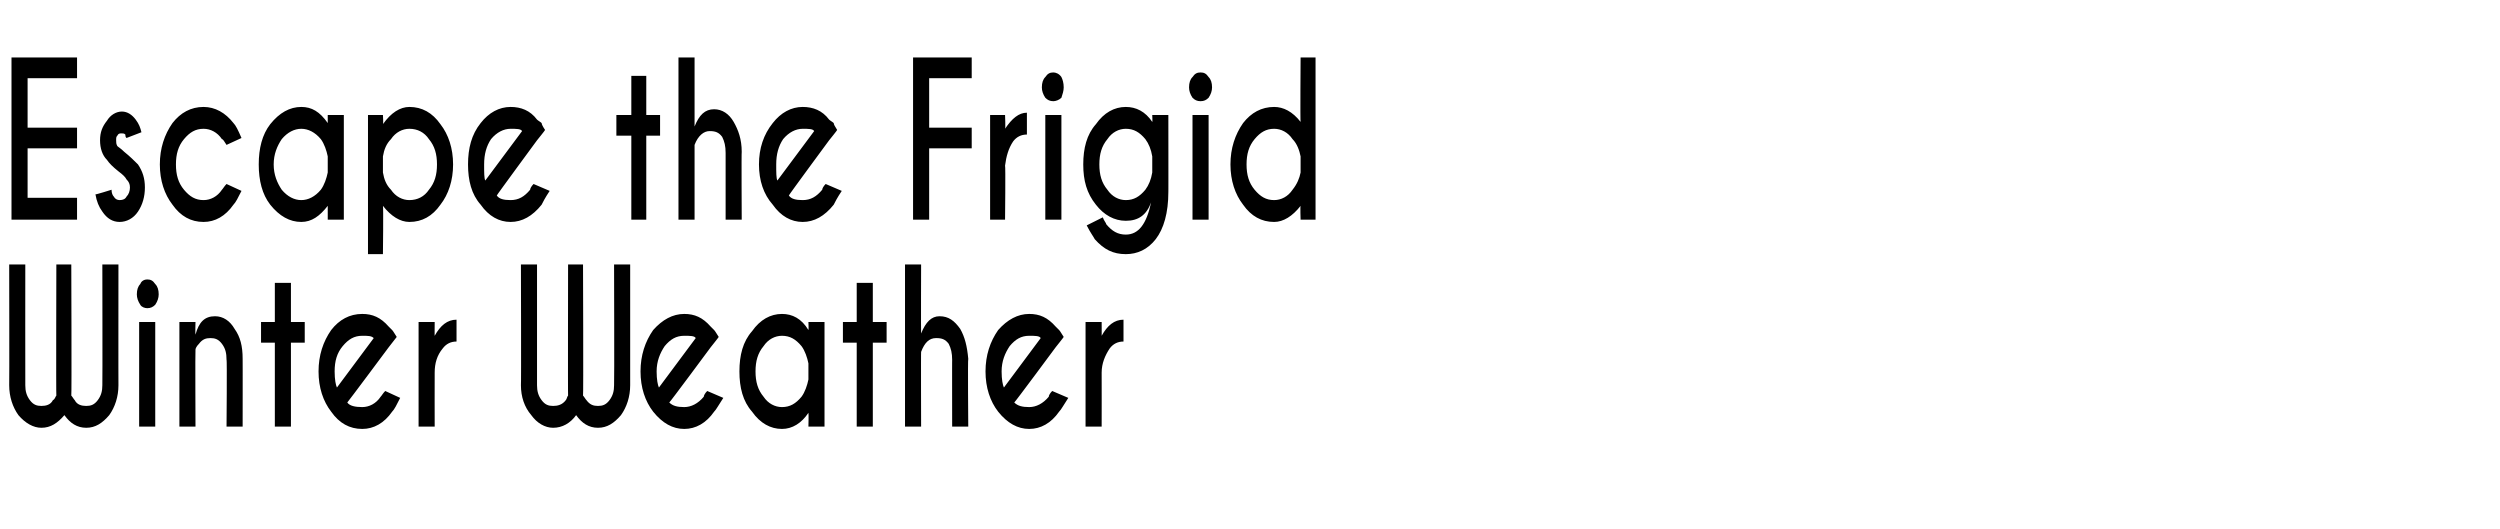 <?xml version="1.0" standalone="no"?>
<!DOCTYPE svg PUBLIC "-//W3C//DTD SVG 1.1//EN" "http://www.w3.org/Graphics/SVG/1.1/DTD/svg11.dtd">
<svg xmlns="http://www.w3.org/2000/svg" version="1.1" width="217.4px" height="46px" viewBox="0 -5 217.4 46" style="top:-5px">
  <desc>Escape the Frigid Winter Weather</desc>
  <defs/>
  <g id="Polygon148062">
    <path d="M 4.6 29.8 C 4.8 29.7 4.8 29.5 4.9 29.4 C 4.87 29.43 4.9 18 4.9 18 L 6.2 18 C 6.2 18 6.24 29.43 6.2 29.4 C 6.3 29.5 6.4 29.7 6.5 29.8 C 6.7 30.2 7.1 30.3 7.5 30.3 C 7.9 30.3 8.2 30.2 8.5 29.8 C 8.8 29.4 8.9 29 8.9 28.5 C 8.92 28.45 8.9 18 8.9 18 L 10.3 18 C 10.3 18 10.29 28.52 10.3 28.5 C 10.3 29.5 10 30.4 9.5 31.1 C 8.9 31.8 8.3 32.2 7.5 32.2 C 6.7 32.2 6.1 31.8 5.6 31.1 C 5 31.8 4.4 32.2 3.6 32.2 C 2.9 32.2 2.2 31.8 1.6 31.1 C 1.1 30.4 0.8 29.5 0.8 28.5 C 0.82 28.52 0.8 18 0.8 18 L 2.2 18 C 2.2 18 2.19 28.45 2.2 28.5 C 2.2 29 2.3 29.4 2.6 29.8 C 2.9 30.2 3.2 30.3 3.6 30.3 C 4 30.3 4.4 30.2 4.6 29.8 C 4.6 29.8 4.6 29.8 4.6 29.8 Z M 13.5 23 L 13.5 32.1 L 12.1 32.1 L 12.1 23 L 13.5 23 Z M 12.8 19.3 C 13.1 19.3 13.3 19.4 13.5 19.7 C 13.7 19.9 13.8 20.2 13.8 20.6 C 13.8 20.9 13.7 21.2 13.5 21.5 C 13.3 21.7 13.1 21.8 12.8 21.8 C 12.6 21.8 12.3 21.7 12.2 21.5 C 12 21.2 11.9 20.9 11.9 20.6 C 11.9 20.2 12 19.9 12.2 19.7 C 12.3 19.4 12.6 19.3 12.8 19.3 C 12.8 19.3 12.8 19.3 12.8 19.3 Z M 17.3 24.9 C 17.1 25.1 17 25.3 17 25.4 C 16.97 25.44 17 32.1 17 32.1 L 15.6 32.1 L 15.6 23 L 17 23 C 17 23 16.97 24.07 17 24.1 C 17.3 23 17.8 22.5 18.7 22.5 C 19.4 22.5 20 22.9 20.4 23.6 C 20.9 24.3 21.1 25.1 21.1 26.2 C 21.11 26.18 21.1 32.1 21.1 32.1 L 19.7 32.1 C 19.7 32.1 19.75 26.25 19.7 26.3 C 19.7 25.7 19.6 25.3 19.3 24.9 C 19 24.5 18.7 24.4 18.3 24.4 C 17.9 24.4 17.6 24.5 17.3 24.9 C 17.3 24.9 17.3 24.9 17.3 24.9 Z M 23.9 23 L 23.9 19.6 L 25.3 19.6 L 25.3 23 L 26.5 23 L 26.5 24.8 L 25.3 24.8 L 25.3 32.1 L 23.9 32.1 L 23.9 24.8 L 22.7 24.8 L 22.7 23 L 23.9 23 Z M 30.2 30 C 30.4 30.3 30.9 30.4 31.5 30.4 C 32.1 30.4 32.7 30.1 33.1 29.5 C 33.2 29.4 33.3 29.2 33.5 29 C 33.5 29 34.8 29.6 34.8 29.6 C 34.5 30.2 34.3 30.6 34.1 30.8 C 33.4 31.8 32.5 32.3 31.5 32.3 C 30.4 32.3 29.5 31.8 28.8 30.8 C 28.1 29.9 27.7 28.7 27.7 27.3 C 27.7 25.9 28.1 24.7 28.8 23.7 C 29.5 22.8 30.4 22.3 31.5 22.3 C 32.4 22.3 33.1 22.6 33.8 23.4 C 33.9 23.5 34 23.6 34.1 23.7 C 34.2 23.8 34.3 24 34.5 24.3 C 34.49 24.3 33.8 25.2 33.8 25.2 C 33.8 25.2 30.22 30.01 30.2 30 Z M 32.5 24.4 C 32.3 24.2 32 24.2 31.5 24.2 C 30.8 24.2 30.3 24.5 29.8 25.1 C 29.3 25.7 29.1 26.4 29.1 27.3 C 29.1 28 29.2 28.5 29.3 28.7 C 29.3 28.7 32.5 24.4 32.5 24.4 Z M 37.8 24.2 C 38.3 23.3 38.9 22.8 39.7 22.8 C 39.7 22.8 39.7 24.7 39.7 24.7 C 39.2 24.7 38.8 24.9 38.5 25.3 C 38 25.9 37.8 26.6 37.8 27.4 C 37.79 27.41 37.8 32.1 37.8 32.1 L 36.4 32.1 L 36.4 23 L 37.8 23 C 37.8 23 37.79 24.24 37.8 24.2 Z M 49.2 29.8 C 49.3 29.7 49.3 29.5 49.4 29.4 C 49.38 29.43 49.4 18 49.4 18 L 50.7 18 C 50.7 18 50.74 29.43 50.7 29.4 C 50.8 29.5 50.9 29.7 51 29.8 C 51.3 30.2 51.6 30.3 52 30.3 C 52.4 30.3 52.7 30.2 53 29.8 C 53.3 29.4 53.4 29 53.4 28.5 C 53.43 28.45 53.4 18 53.4 18 L 54.8 18 C 54.8 18 54.8 28.52 54.8 28.5 C 54.8 29.5 54.5 30.4 54 31.1 C 53.4 31.8 52.8 32.2 52 32.2 C 51.2 32.2 50.6 31.8 50.1 31.1 C 49.6 31.8 48.9 32.2 48.1 32.2 C 47.4 32.2 46.7 31.8 46.2 31.1 C 45.6 30.4 45.3 29.5 45.3 28.5 C 45.33 28.52 45.3 18 45.3 18 L 46.7 18 C 46.7 18 46.7 28.45 46.7 28.5 C 46.7 29 46.8 29.4 47.1 29.8 C 47.4 30.2 47.7 30.3 48.1 30.3 C 48.5 30.3 48.9 30.2 49.2 29.8 C 49.2 29.8 49.2 29.8 49.2 29.8 Z M 58.2 30 C 58.5 30.3 58.9 30.4 59.5 30.4 C 60.1 30.4 60.7 30.1 61.2 29.5 C 61.2 29.4 61.3 29.2 61.5 29 C 61.5 29 62.9 29.6 62.9 29.6 C 62.5 30.2 62.3 30.6 62.1 30.8 C 61.4 31.8 60.5 32.3 59.5 32.3 C 58.5 32.3 57.6 31.8 56.8 30.8 C 56.1 29.9 55.7 28.7 55.7 27.3 C 55.7 25.9 56.1 24.7 56.8 23.7 C 57.6 22.8 58.5 22.3 59.5 22.3 C 60.4 22.3 61.1 22.6 61.8 23.4 C 61.9 23.5 62 23.6 62.1 23.7 C 62.2 23.8 62.3 24 62.5 24.3 C 62.52 24.3 61.8 25.2 61.8 25.2 C 61.8 25.2 58.24 30.01 58.2 30 Z M 60.5 24.4 C 60.4 24.2 60 24.2 59.5 24.2 C 58.8 24.2 58.3 24.5 57.8 25.1 C 57.4 25.7 57.1 26.4 57.1 27.3 C 57.1 28 57.2 28.5 57.3 28.7 C 57.3 28.7 60.5 24.4 60.5 24.4 Z M 69.7 29.5 C 70 29.1 70.2 28.5 70.3 28 C 70.3 28 70.3 26.6 70.3 26.6 C 70.2 26.1 70 25.5 69.7 25.1 C 69.2 24.5 68.7 24.2 68 24.2 C 67.4 24.2 66.8 24.5 66.4 25.1 C 65.9 25.7 65.7 26.4 65.7 27.3 C 65.7 28.2 65.9 28.9 66.4 29.5 C 66.8 30.1 67.4 30.4 68 30.4 C 68.7 30.4 69.2 30.1 69.7 29.5 C 69.7 29.5 69.7 29.5 69.7 29.5 Z M 68 22.3 C 68.9 22.3 69.7 22.7 70.3 23.7 C 70.33 23.65 70.3 23 70.3 23 L 71.7 23 L 71.7 32.1 L 70.3 32.1 C 70.3 32.1 70.33 30.94 70.3 30.9 C 69.7 31.8 68.9 32.3 68 32.3 C 67 32.3 66.1 31.8 65.4 30.8 C 64.6 29.9 64.3 28.7 64.3 27.3 C 64.3 25.9 64.6 24.7 65.4 23.8 C 66.1 22.8 67 22.3 68 22.3 C 68 22.3 68 22.3 68 22.3 Z M 74.5 23 L 74.5 19.6 L 75.9 19.6 L 75.9 23 L 77.1 23 L 77.1 24.8 L 75.9 24.8 L 75.9 32.1 L 74.5 32.1 L 74.5 24.8 L 73.3 24.8 L 73.3 23 L 74.5 23 Z M 78.7 18 L 80.1 18 C 80.1 18 80.08 23.99 80.1 24 C 80.5 23 81 22.5 81.7 22.5 C 82.5 22.5 83 22.9 83.5 23.6 C 83.9 24.3 84.1 25.1 84.2 26.2 C 84.15 26.18 84.2 32.1 84.2 32.1 L 82.8 32.1 C 82.8 32.1 82.79 26.25 82.8 26.3 C 82.8 25.7 82.7 25.3 82.5 24.9 C 82.2 24.5 81.9 24.4 81.4 24.4 C 80.8 24.4 80.4 24.8 80.1 25.6 C 80.08 25.57 80.1 32.1 80.1 32.1 L 78.7 32.1 L 78.7 18 Z M 88.2 30 C 88.5 30.3 88.9 30.4 89.5 30.4 C 90.1 30.4 90.7 30.1 91.2 29.5 C 91.2 29.4 91.3 29.2 91.5 29 C 91.5 29 92.9 29.6 92.9 29.6 C 92.5 30.2 92.3 30.6 92.1 30.8 C 91.4 31.8 90.5 32.3 89.5 32.3 C 88.5 32.3 87.6 31.8 86.8 30.8 C 86.1 29.9 85.7 28.7 85.7 27.3 C 85.7 25.9 86.1 24.7 86.8 23.7 C 87.6 22.8 88.5 22.3 89.5 22.3 C 90.4 22.3 91.1 22.6 91.8 23.4 C 91.9 23.5 92 23.6 92.1 23.7 C 92.2 23.8 92.3 24 92.5 24.3 C 92.52 24.3 91.8 25.2 91.8 25.2 C 91.8 25.2 88.24 30.01 88.2 30 Z M 90.5 24.4 C 90.4 24.2 90 24.2 89.5 24.2 C 88.8 24.2 88.3 24.5 87.8 25.1 C 87.4 25.7 87.1 26.4 87.1 27.3 C 87.1 28 87.2 28.5 87.3 28.7 C 87.3 28.7 90.5 24.4 90.5 24.4 Z M 95.8 24.2 C 96.3 23.3 96.9 22.8 97.7 22.8 C 97.7 22.8 97.7 24.7 97.7 24.7 C 97.2 24.7 96.8 24.9 96.5 25.3 C 96.1 25.9 95.8 26.6 95.8 27.4 C 95.81 27.41 95.8 32.1 95.8 32.1 L 94.4 32.1 L 94.4 23 L 95.8 23 C 95.8 23 95.81 24.24 95.8 24.2 Z " stroke="none" fill="#000"/>
  </g>
  <g id="Polygon148061">
    <path d="M 6.7 0 L 6.7 1.8 L 2.4 1.8 L 2.4 6.1 L 6.7 6.1 L 6.7 7.9 L 2.4 7.9 L 2.4 12.2 L 6.7 12.2 L 6.7 14.1 L 1 14.1 L 1 0 L 6.7 0 Z M 9.7 11.5 C 9.7 11.8 9.8 12 9.9 12.1 C 10 12.3 10.2 12.4 10.4 12.4 C 10.7 12.4 10.9 12.3 11 12.1 C 11.2 11.9 11.3 11.6 11.3 11.3 C 11.3 11 11.2 10.8 11 10.6 C 10.9 10.4 10.7 10.2 10.3 9.9 C 9.8 9.5 9.5 9.2 9.3 8.9 C 8.9 8.5 8.7 7.9 8.7 7.2 C 8.7 6.5 8.9 6 9.3 5.5 C 9.6 5 10.1 4.7 10.6 4.7 C 11.1 4.7 11.5 5 11.8 5.4 C 12.1 5.8 12.2 6.1 12.3 6.5 C 12.3 6.5 11 7 11 7 C 10.9 6.9 10.9 6.8 10.9 6.7 C 10.8 6.6 10.7 6.6 10.6 6.6 C 10.4 6.6 10.3 6.6 10.2 6.8 C 10.1 6.9 10.1 7 10.1 7.2 C 10.1 7.4 10.1 7.5 10.2 7.7 C 10.3 7.8 10.5 7.9 10.8 8.2 C 11.3 8.6 11.7 9 12 9.3 C 12.4 9.9 12.6 10.5 12.6 11.3 C 12.6 12.1 12.4 12.8 12 13.4 C 11.6 14 11 14.3 10.4 14.3 C 9.8 14.3 9.3 14 8.9 13.4 C 8.6 13 8.4 12.5 8.3 11.9 C 8.31 11.94 9.7 11.5 9.7 11.5 C 9.7 11.5 9.67 11.55 9.7 11.5 Z M 19.3 11.5 C 19.4 11.4 19.5 11.2 19.7 11 C 19.7 11 21 11.6 21 11.6 C 20.7 12.2 20.5 12.6 20.3 12.8 C 19.6 13.8 18.7 14.3 17.7 14.3 C 16.6 14.3 15.7 13.8 15 12.8 C 14.3 11.9 13.9 10.7 13.9 9.3 C 13.9 7.9 14.3 6.7 15 5.7 C 15.7 4.8 16.6 4.3 17.7 4.3 C 18.7 4.3 19.6 4.8 20.3 5.7 C 20.5 5.9 20.7 6.3 21 7 C 21 7 19.7 7.6 19.7 7.6 C 19.5 7.3 19.4 7.1 19.3 7.1 C 18.9 6.5 18.3 6.2 17.7 6.2 C 17 6.2 16.5 6.5 16 7.1 C 15.5 7.7 15.3 8.4 15.3 9.3 C 15.3 10.2 15.5 10.9 16 11.5 C 16.5 12.1 17 12.4 17.7 12.4 C 18.3 12.4 18.9 12.1 19.3 11.5 C 19.3 11.5 19.3 11.5 19.3 11.5 Z M 27.9 11.5 C 28.2 11.1 28.4 10.5 28.5 10 C 28.5 10 28.5 8.6 28.5 8.6 C 28.4 8.1 28.2 7.5 27.9 7.1 C 27.4 6.5 26.8 6.2 26.2 6.2 C 25.6 6.2 25 6.5 24.5 7.1 C 24.1 7.7 23.8 8.4 23.8 9.3 C 23.8 10.2 24.1 10.9 24.5 11.5 C 25 12.1 25.6 12.4 26.2 12.4 C 26.8 12.4 27.4 12.1 27.9 11.5 C 27.9 11.5 27.9 11.5 27.9 11.5 Z M 26.2 4.3 C 27.1 4.3 27.8 4.7 28.5 5.7 C 28.5 5.65 28.5 5 28.5 5 L 29.9 5 L 29.9 14.1 L 28.5 14.1 C 28.5 14.1 28.5 12.94 28.5 12.9 C 27.8 13.8 27.1 14.3 26.2 14.3 C 25.2 14.3 24.3 13.8 23.5 12.8 C 22.8 11.9 22.5 10.7 22.5 9.3 C 22.5 7.9 22.8 6.7 23.5 5.8 C 24.3 4.8 25.2 4.3 26.2 4.3 C 26.2 4.3 26.2 4.3 26.2 4.3 Z M 34 7.1 C 33.6 7.5 33.4 8 33.3 8.6 C 33.3 8.6 33.3 10 33.3 10 C 33.4 10.6 33.6 11.1 34 11.5 C 34.4 12.1 35 12.4 35.6 12.4 C 36.3 12.4 36.9 12.1 37.3 11.5 C 37.8 10.9 38 10.2 38 9.3 C 38 8.4 37.8 7.7 37.3 7.1 C 36.9 6.5 36.3 6.2 35.6 6.2 C 35 6.2 34.4 6.5 34 7.1 C 34 7.1 34 7.1 34 7.1 Z M 35.6 14.3 C 34.8 14.3 34 13.8 33.3 12.9 C 33.35 12.94 33.3 17.1 33.3 17.1 L 32 17.1 L 32 5 L 33.3 5 C 33.3 5 33.35 5.84 33.3 5.8 C 34 4.8 34.8 4.3 35.6 4.3 C 36.7 4.3 37.6 4.8 38.3 5.8 C 39 6.7 39.4 7.9 39.4 9.3 C 39.4 10.7 39 11.9 38.3 12.8 C 37.6 13.8 36.7 14.3 35.6 14.3 C 35.6 14.3 35.6 14.3 35.6 14.3 Z M 43.2 12 C 43.4 12.3 43.8 12.4 44.4 12.4 C 45.1 12.4 45.6 12.1 46.1 11.5 C 46.1 11.4 46.2 11.2 46.4 11 C 46.4 11 47.8 11.6 47.8 11.6 C 47.4 12.2 47.2 12.6 47.1 12.8 C 46.3 13.8 45.4 14.3 44.4 14.3 C 43.4 14.3 42.5 13.8 41.8 12.8 C 41 11.9 40.7 10.7 40.7 9.3 C 40.7 7.9 41 6.7 41.8 5.7 C 42.5 4.8 43.4 4.3 44.4 4.3 C 45.3 4.3 46.1 4.6 46.7 5.4 C 46.8 5.5 47 5.6 47.1 5.7 C 47.1 5.8 47.2 6 47.4 6.3 C 47.43 6.3 46.7 7.2 46.7 7.2 C 46.7 7.2 43.16 12.01 43.2 12 Z M 45.4 6.4 C 45.3 6.2 44.9 6.2 44.4 6.2 C 43.8 6.2 43.2 6.5 42.7 7.1 C 42.3 7.7 42.1 8.4 42.1 9.3 C 42.1 10 42.1 10.5 42.2 10.7 C 42.2 10.7 45.4 6.4 45.4 6.4 Z M 54.9 5 L 54.9 1.6 L 56.2 1.6 L 56.2 5 L 57.4 5 L 57.4 6.8 L 56.2 6.8 L 56.2 14.1 L 54.9 14.1 L 54.9 6.8 L 53.6 6.8 L 53.6 5 L 54.9 5 Z M 59 0 L 60.4 0 C 60.4 0 60.4 5.99 60.4 6 C 60.8 5 61.3 4.5 62.1 4.5 C 62.8 4.5 63.4 4.9 63.8 5.6 C 64.2 6.3 64.5 7.1 64.5 8.2 C 64.47 8.18 64.5 14.1 64.5 14.1 L 63.1 14.1 C 63.1 14.1 63.1 8.25 63.1 8.3 C 63.1 7.7 63 7.3 62.8 6.9 C 62.5 6.5 62.2 6.4 61.7 6.4 C 61.2 6.4 60.7 6.8 60.4 7.6 C 60.4 7.57 60.4 14.1 60.4 14.1 L 59 14.1 L 59 0 Z M 68.6 12 C 68.8 12.3 69.2 12.4 69.8 12.4 C 70.5 12.4 71 12.1 71.5 11.5 C 71.5 11.4 71.6 11.2 71.8 11 C 71.8 11 73.2 11.6 73.2 11.6 C 72.8 12.2 72.6 12.6 72.5 12.8 C 71.7 13.8 70.8 14.3 69.8 14.3 C 68.8 14.3 67.9 13.8 67.2 12.8 C 66.4 11.9 66 10.7 66 9.3 C 66 7.9 66.4 6.7 67.2 5.7 C 67.9 4.8 68.8 4.3 69.8 4.3 C 70.7 4.3 71.5 4.6 72.1 5.4 C 72.2 5.5 72.4 5.6 72.5 5.7 C 72.5 5.8 72.6 6 72.8 6.3 C 72.83 6.3 72.1 7.2 72.1 7.2 C 72.1 7.2 68.55 12.01 68.6 12 Z M 70.8 6.4 C 70.7 6.2 70.3 6.2 69.8 6.2 C 69.2 6.2 68.6 6.5 68.1 7.1 C 67.7 7.7 67.5 8.4 67.5 9.3 C 67.5 10 67.5 10.5 67.6 10.7 C 67.6 10.7 70.8 6.4 70.8 6.4 Z M 84.5 0 L 84.5 1.8 L 80.8 1.8 L 80.8 6.1 L 84.5 6.1 L 84.5 7.9 L 80.8 7.9 L 80.8 14.1 L 79.4 14.1 L 79.4 0 L 84.5 0 Z M 87.4 6.2 C 88 5.3 88.6 4.8 89.3 4.8 C 89.3 4.8 89.3 6.7 89.3 6.7 C 88.8 6.7 88.4 6.9 88.1 7.3 C 87.7 7.9 87.5 8.6 87.4 9.4 C 87.45 9.41 87.4 14.1 87.4 14.1 L 86.1 14.1 L 86.1 5 L 87.4 5 C 87.4 5 87.45 6.24 87.4 6.2 Z M 92.3 5 L 92.3 14.1 L 90.9 14.1 L 90.9 5 L 92.3 5 Z M 91.6 1.3 C 91.8 1.3 92.1 1.4 92.3 1.7 C 92.4 1.9 92.5 2.2 92.5 2.6 C 92.5 2.9 92.4 3.2 92.3 3.5 C 92.1 3.7 91.8 3.8 91.6 3.8 C 91.3 3.8 91.1 3.7 90.9 3.5 C 90.7 3.2 90.6 2.9 90.6 2.6 C 90.6 2.2 90.7 1.9 90.9 1.7 C 91.1 1.4 91.3 1.3 91.6 1.3 C 91.6 1.3 91.6 1.3 91.6 1.3 Z M 100.2 8.6 C 100.1 8 99.9 7.5 99.6 7.1 C 99.1 6.5 98.6 6.2 97.9 6.2 C 97.3 6.2 96.7 6.5 96.3 7.1 C 95.8 7.7 95.6 8.4 95.6 9.3 C 95.6 10.2 95.8 10.9 96.3 11.5 C 96.7 12.1 97.3 12.4 97.9 12.4 C 98.6 12.4 99.1 12.1 99.6 11.5 C 99.9 11.1 100.1 10.6 100.2 10 C 100.2 10 100.2 8.6 100.2 8.6 Z M 97.9 4.3 C 98.8 4.3 99.6 4.7 100.2 5.6 C 100.23 5.64 100.2 5 100.2 5 L 101.6 5 C 101.6 5 101.61 11.74 101.6 11.7 C 101.6 13.5 101.2 14.9 100.5 15.8 C 99.8 16.7 98.9 17.1 97.9 17.1 C 96.8 17.1 96 16.7 95.2 15.8 C 95.1 15.6 94.8 15.2 94.5 14.6 C 94.5 14.6 95.9 13.9 95.9 13.9 C 96 14.2 96.2 14.4 96.2 14.5 C 96.7 15.1 97.2 15.4 97.9 15.4 C 99 15.4 99.7 14.5 100.1 12.6 C 99.7 13.7 99 14.2 97.9 14.2 C 96.9 14.2 96 13.7 95.3 12.8 C 94.5 11.8 94.2 10.7 94.2 9.3 C 94.2 7.9 94.5 6.7 95.3 5.8 C 96 4.8 96.9 4.3 97.9 4.3 C 97.9 4.3 97.9 4.3 97.9 4.3 Z M 105.1 5 L 105.1 14.1 L 103.7 14.1 L 103.7 5 L 105.1 5 Z M 104.4 1.3 C 104.7 1.3 104.9 1.4 105.1 1.7 C 105.3 1.9 105.4 2.2 105.4 2.6 C 105.4 2.9 105.3 3.2 105.1 3.5 C 104.9 3.7 104.7 3.8 104.4 3.8 C 104.1 3.8 103.9 3.7 103.7 3.5 C 103.5 3.2 103.4 2.9 103.4 2.6 C 103.4 2.2 103.5 1.9 103.7 1.7 C 103.9 1.4 104.1 1.3 104.4 1.3 C 104.4 1.3 104.4 1.3 104.4 1.3 Z M 112.4 11.5 C 112.8 11 113 10.5 113.1 10 C 113.1 10 113.1 8.6 113.1 8.6 C 113 8.1 112.8 7.5 112.4 7.1 C 112 6.5 111.4 6.2 110.8 6.2 C 110.1 6.2 109.6 6.5 109.1 7.1 C 108.6 7.7 108.4 8.4 108.4 9.3 C 108.4 10.2 108.6 10.9 109.1 11.5 C 109.6 12.1 110.1 12.4 110.8 12.4 C 111.4 12.4 112 12.1 112.4 11.5 C 112.4 11.5 112.4 11.5 112.4 11.5 Z M 110.8 4.3 C 111.6 4.3 112.4 4.7 113.1 5.6 C 113.06 5.64 113.1 0 113.1 0 L 114.4 0 L 114.4 14.1 L 113.1 14.1 C 113.1 14.1 113.06 12.94 113.1 12.9 C 112.4 13.8 111.6 14.3 110.8 14.3 C 109.7 14.3 108.8 13.8 108.1 12.8 C 107.4 11.9 107 10.7 107 9.3 C 107 7.9 107.4 6.7 108.1 5.7 C 108.8 4.8 109.7 4.3 110.8 4.3 C 110.8 4.3 110.8 4.3 110.8 4.3 Z " stroke="none" fill="#000"/>
  </g>
</svg>
